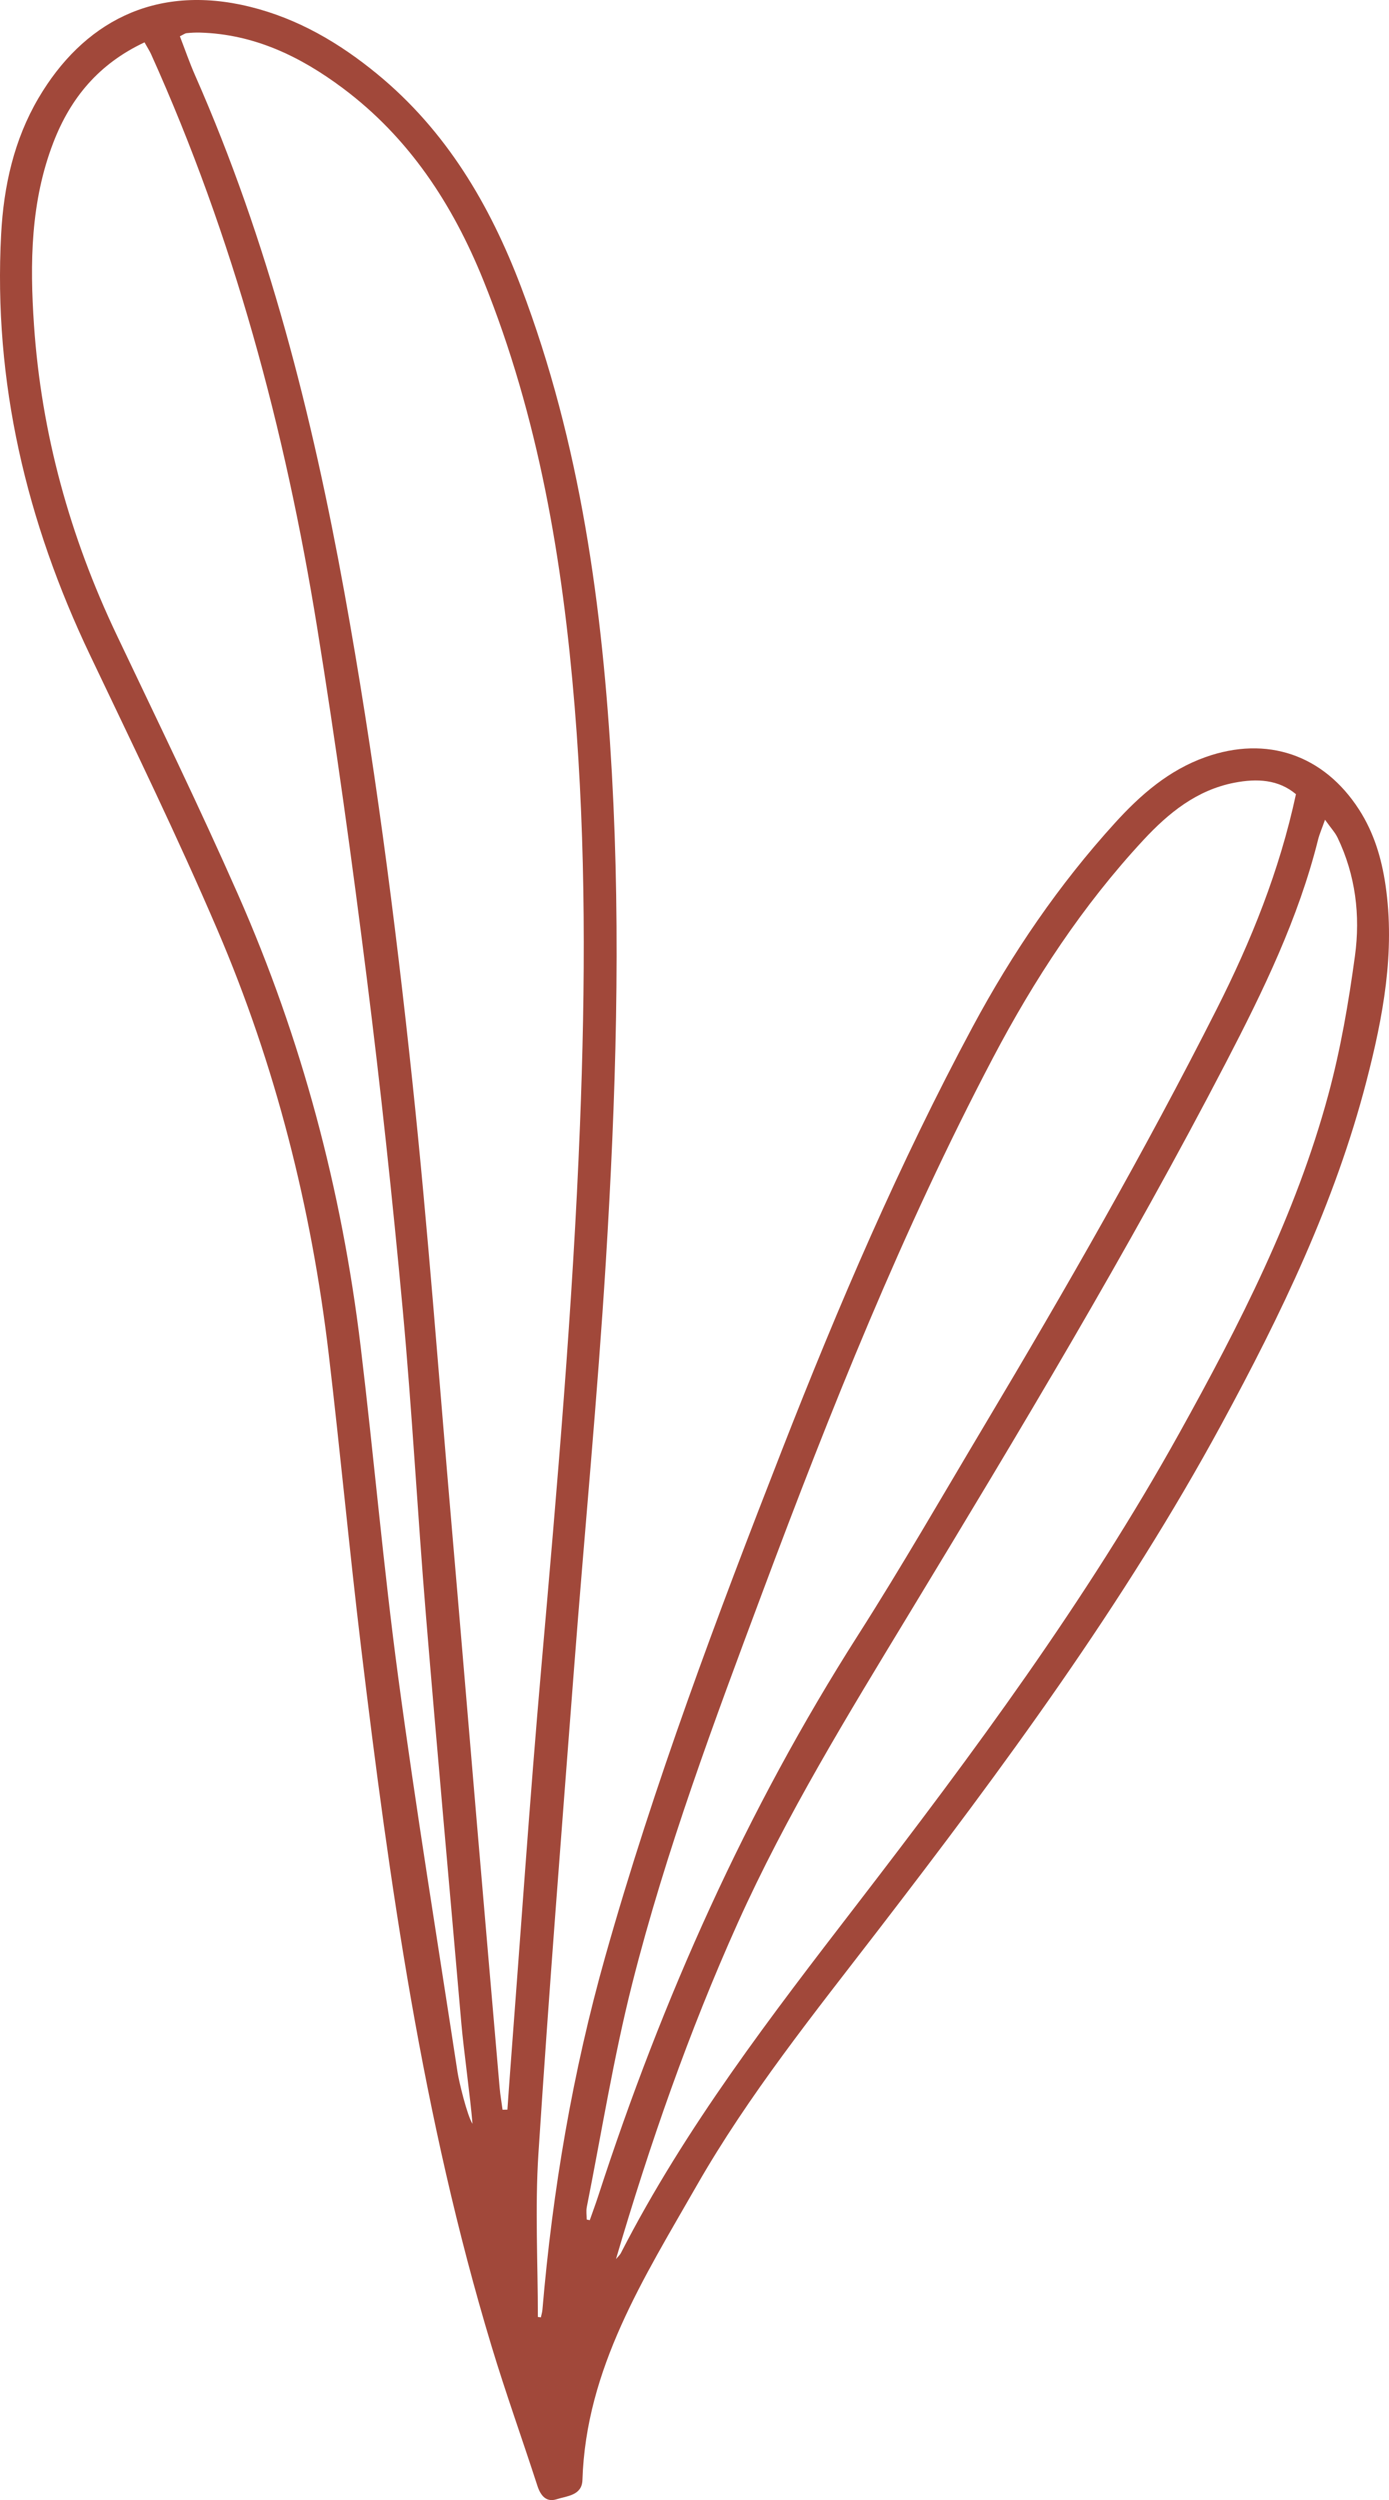 <?xml version="1.0" encoding="UTF-8"?> <svg xmlns="http://www.w3.org/2000/svg" width="1412" height="2540" viewBox="0 0 1412 2540" fill="none"> <path fill-rule="evenodd" clip-rule="evenodd" d="M626.176 2295.16C660.564 2178.24 700.223 2064.29 749.819 1954.03C799.185 1844.29 862.06 1742.01 924.244 1639.4C1035.92 1455.13 1147 1270.53 1246.4 1079.21C1284.14 1006.55 1319.94 933.049 1339.91 853C1341.32 847.373 1343.73 841.992 1346.96 832.826C1352.94 841.266 1357.21 845.786 1359.77 851.127C1378.01 889.192 1382.98 930.055 1377.41 970.963C1370.95 1018.53 1362.76 1066.26 1350.22 1112.53C1317.18 1234.46 1259.9 1346.08 1198.9 1455.92C1104.53 1625.82 989.249 1781.4 871.062 1934.9C783.937 2048.06 696.832 2161.11 631.257 2288.85C630.047 2291.2 627.891 2293.07 626.176 2295.16ZM599.519 2255.66C598.484 2255.43 597.444 2255.19 596.404 2254.96C596.404 2250.74 595.704 2246.37 596.509 2242.31C611.567 2166.62 623.755 2090.18 642.659 2015.46C677.012 1879.72 726.174 1748.59 775.125 1617.58C844.146 1432.85 917.278 1249.88 1009.26 1075.04C1051.36 995.006 1100.55 920.053 1162.18 853.62C1187.94 825.853 1216.63 802.575 1255.04 795.172C1277.66 790.811 1299.5 791.823 1317.41 806.865C1300.65 884.797 1271.76 956.181 1236.81 1025.27C1163.76 1169.68 1083.2 1309.89 1000.33 1448.79C957.967 1519.8 916.718 1591.54 872.252 1661.22C758.611 1839.29 673.377 2030.31 608.222 2230.78C605.506 2239.13 602.43 2247.37 599.519 2255.66ZM146.91 43.023C150.176 48.875 152.132 51.838 153.572 55.032C237.491 241.101 289.883 436.495 322.366 637.341C341.525 755.78 357.879 874.73 372.872 993.775C386.956 1105.64 398.968 1217.81 409.356 1330.07C418.908 1433.31 424.399 1536.9 432.911 1640.24C444.339 1778.93 456.982 1917.51 469.024 2056.14C471.205 2081.26 478.337 2132.58 480.317 2157.71C474.811 2149.2 466.509 2114.43 465.159 2105.59C444.739 1971.7 422.854 1838.01 404.79 1703.8C389.756 1592.09 380.074 1479.66 366.581 1367.72C347.422 1208.79 306.622 1055.36 242.022 908.885C202.793 819.936 160.153 732.478 118.414 644.65C71.058 545.008 42.081 440.525 34.565 330.381C30.263 267.442 31.054 204.828 54.279 144.697C71.678 99.654 100.285 64.899 146.91 43.023ZM515.805 2143.32C514.165 2143.35 512.515 2143.38 510.874 2143.41C509.864 2135.9 508.544 2128.43 507.893 2120.89C500.037 2030.29 492.23 1939.69 484.503 1849.08C476.001 1749.4 467.729 1649.7 459.117 1550.03C446.124 1399.64 435.122 1249.03 419.218 1098.95C401.594 932.613 379.974 766.693 350.117 601.98C317.44 421.708 272.604 245.015 198.417 76.768C192.636 63.662 187.975 50.061 182.859 36.856C186.515 35.109 188.045 33.862 189.685 33.697C194.196 33.246 198.757 32.986 203.283 33.116C258.201 34.683 305.082 57.22 348.137 89.312C415.852 139.792 460.192 207.646 491.39 284.852C547.513 423.72 571.998 569.587 584.161 717.826C595.784 859.487 595.134 1001.44 589.567 1143.37C582.366 1327.02 566.392 1510.04 550.353 1693.08C538.445 1828.97 529.243 1965.08 518.851 2101.1C517.776 2115.17 516.815 2129.24 515.805 2143.32ZM546.787 2353.95C546.787 2298.56 543.777 2242.98 547.352 2187.82C558 2023.57 570.958 1859.47 583.536 1695.35C594.093 1557.53 607.331 1419.89 615.858 1281.94C626.076 1116.64 631.252 951.05 622.005 785.485C612.587 616.947 590.107 450.617 529.694 291.545C497.911 207.857 453.516 132.658 383.195 74.99C344.786 43.489 302.791 18.91 254.22 6.911C156.147 -17.318 83.511 24.196 39.141 99.629C14.17 142.084 3.762 189.155 1.172 237.687C-6.875 388.188 26.878 529.935 91.413 665.339C135.583 758.023 180.598 850.417 221.032 944.742C280.091 1082.51 316.575 1226.9 334.174 1375.8C345.911 1475.11 355.153 1574.72 367.091 1674.01C395.863 1913.33 429.605 2151.8 499.606 2383.39C514.025 2431.1 530.914 2478.05 546.292 2525.47C549.573 2535.59 555.369 2542.5 565.847 2539.14C576.314 2535.78 591.583 2535.38 592.083 2519.64C595.639 2406.3 654.617 2314.25 708.11 2220.72C761.047 2128.17 827.962 2045.09 892.857 1960.78C1019.37 1796.41 1142.51 1629.75 1241.81 1446.82C1302.22 1335.54 1357.05 1221.95 1389 1098.7C1405.96 1033.28 1418.43 967.319 1408.44 899.164C1404.43 871.857 1396.68 846.026 1381.64 822.634C1345.76 766.828 1287.79 747.005 1225.34 769.231C1188.25 782.432 1159.63 807.291 1133.67 835.814C1076.42 898.693 1028.96 968.365 988.754 1043.21C914.222 1181.96 852.308 1326.39 795.035 1472.89C728.859 1642.18 664.854 1812.29 615.388 1987.38C582.19 2104.89 561.756 2224.87 551.414 2346.55C551.193 2349.18 550.368 2351.75 549.823 2354.35C548.813 2354.22 547.803 2354.08 546.787 2353.95Z" fill="#A1483A"></path> </svg> 